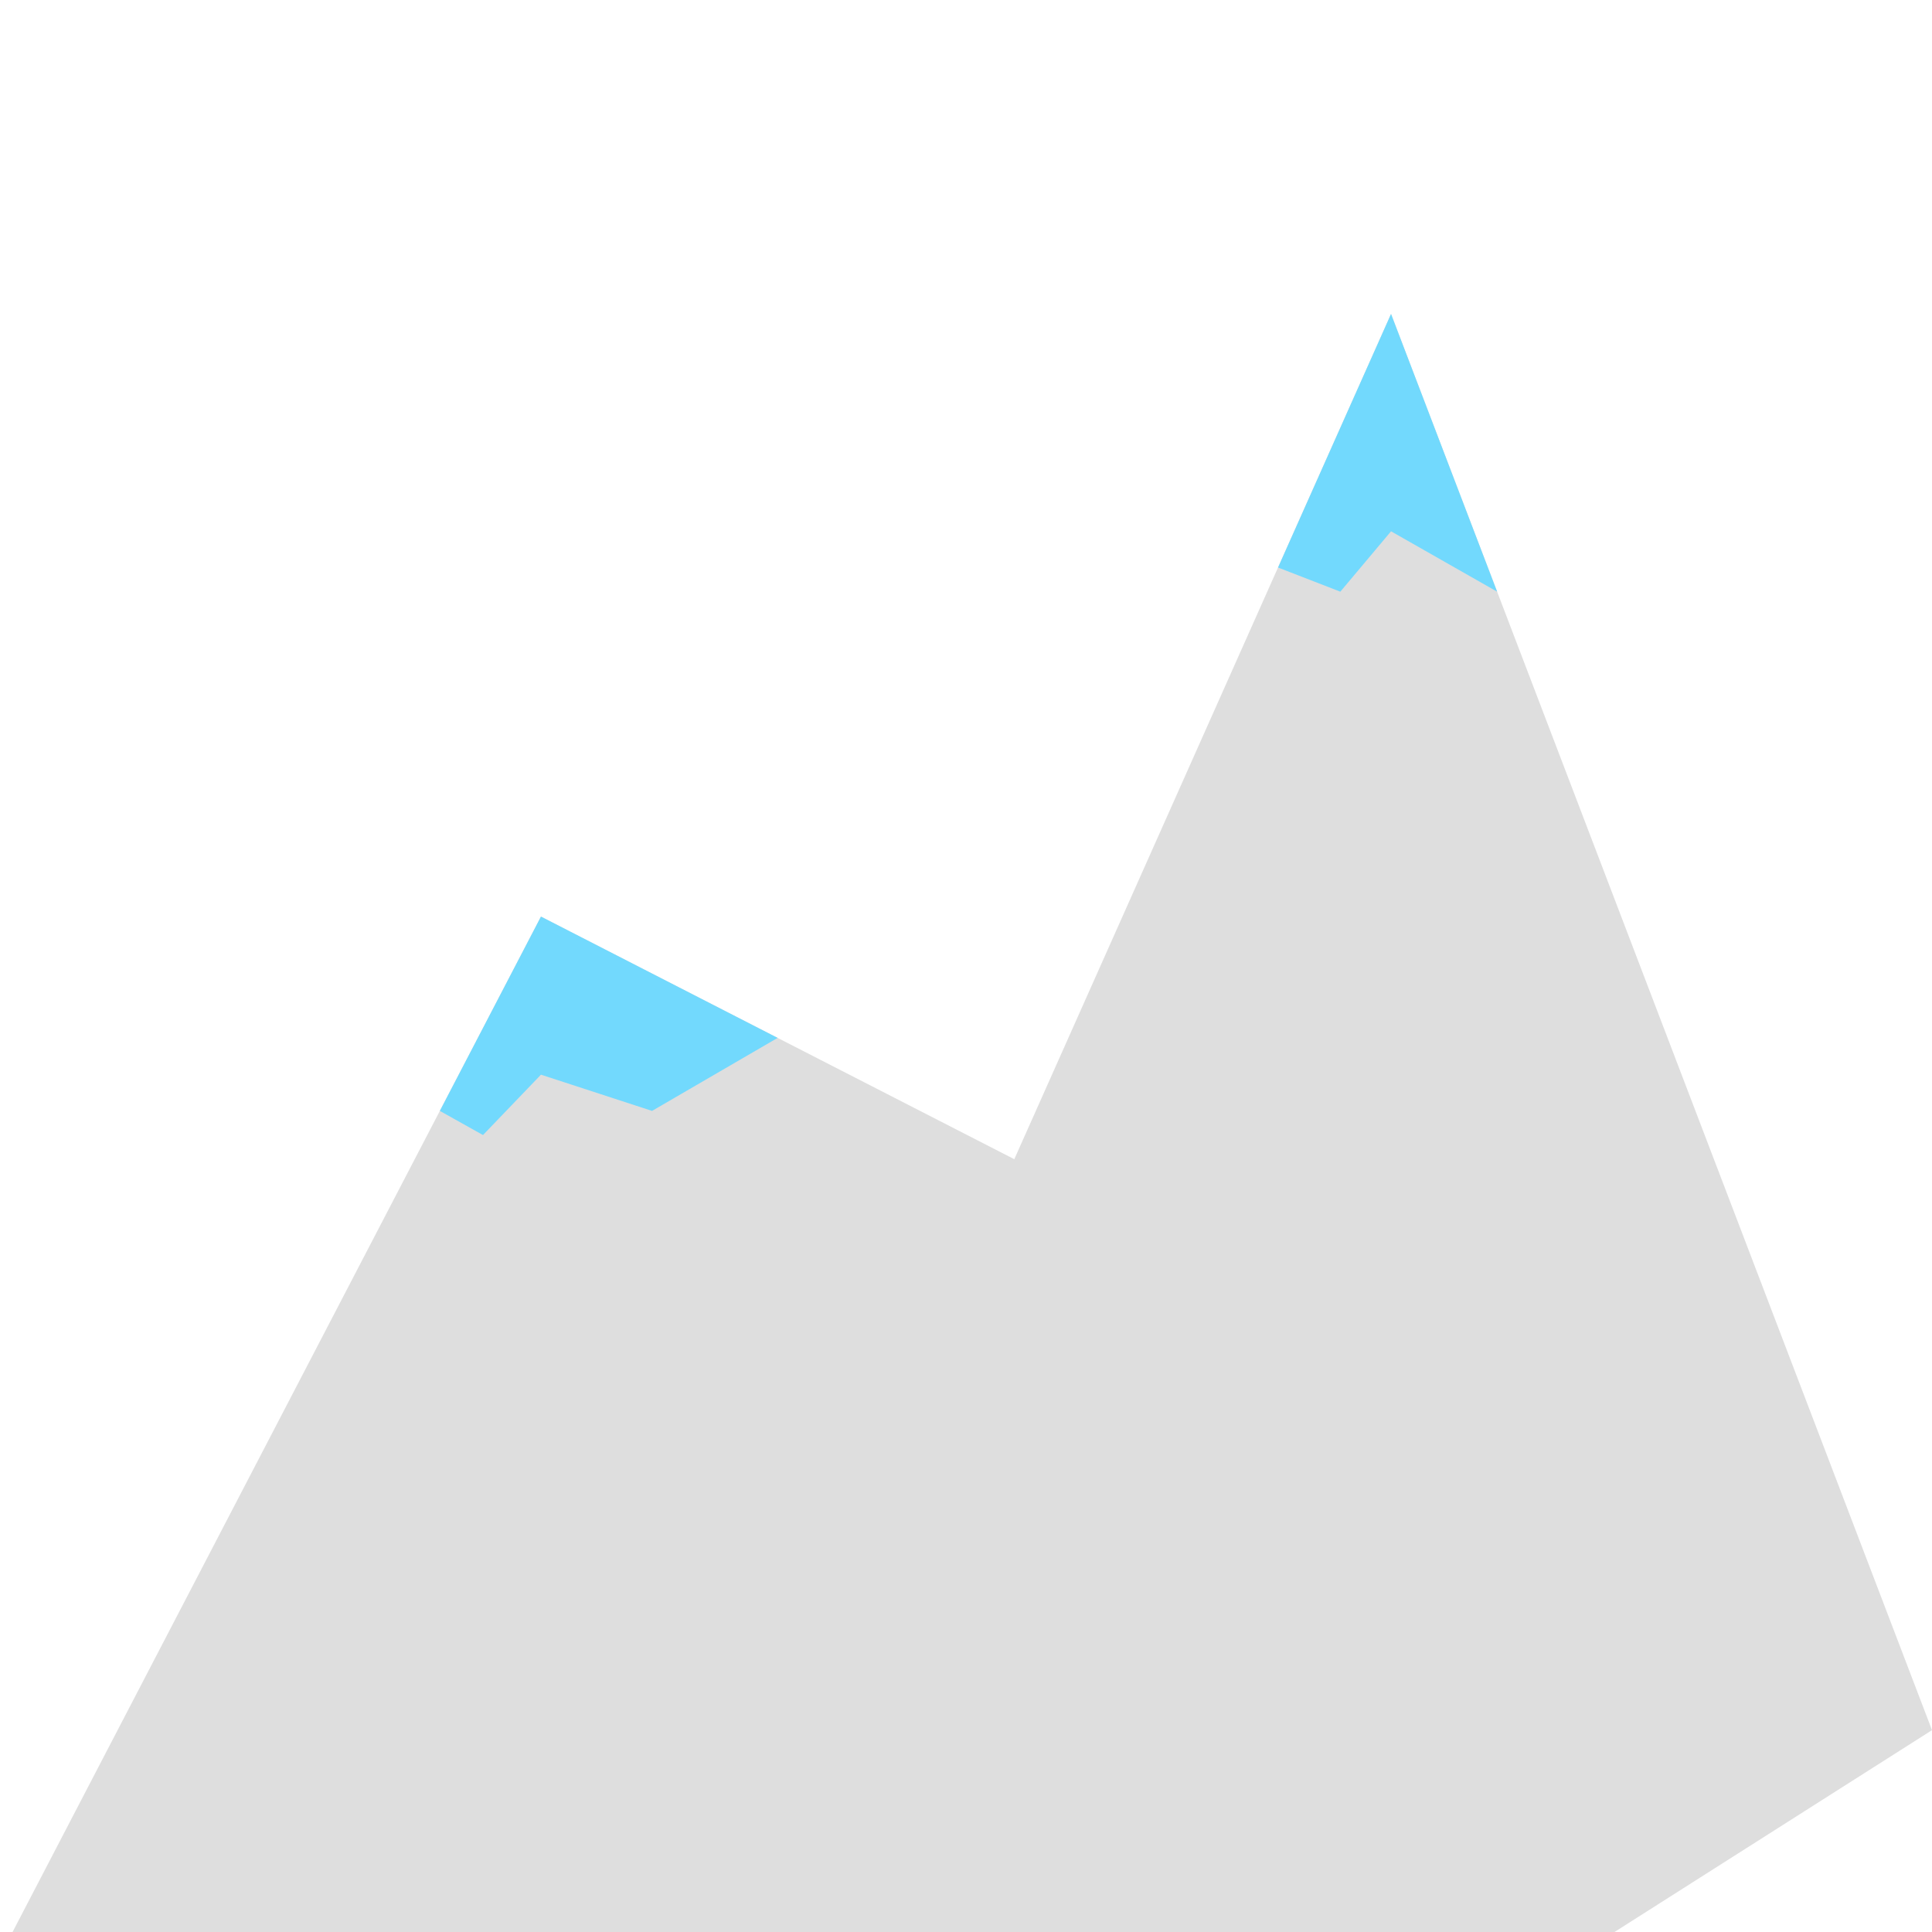 <?xml version="1.0" encoding="UTF-8"?> <svg xmlns="http://www.w3.org/2000/svg" width="80" height="80" viewBox="0 0 80 80" fill="none"><g clip-path="url(#clip0_725_303)"><path d="M22.4 37.954L0 81H65.28L80 71.642L57.6 13L42 48L22.4 37.954Z" fill="#DEDEDE"></path><path d="M32.2 42.977L22.4 37.954L18.213 46L20 47L22.4 44.5L27 46L32.2 42.977Z" fill="#72D9FD"></path><path d="M57.6 13L52.92 23.5L55.5 24.5L57.6 22L61.993 24.5L57.6 13Z" fill="#72D9FD"></path></g><defs><clipPath id="clip0_725_303"><rect width="80" height="80" fill="white"></rect></clipPath></defs></svg> 